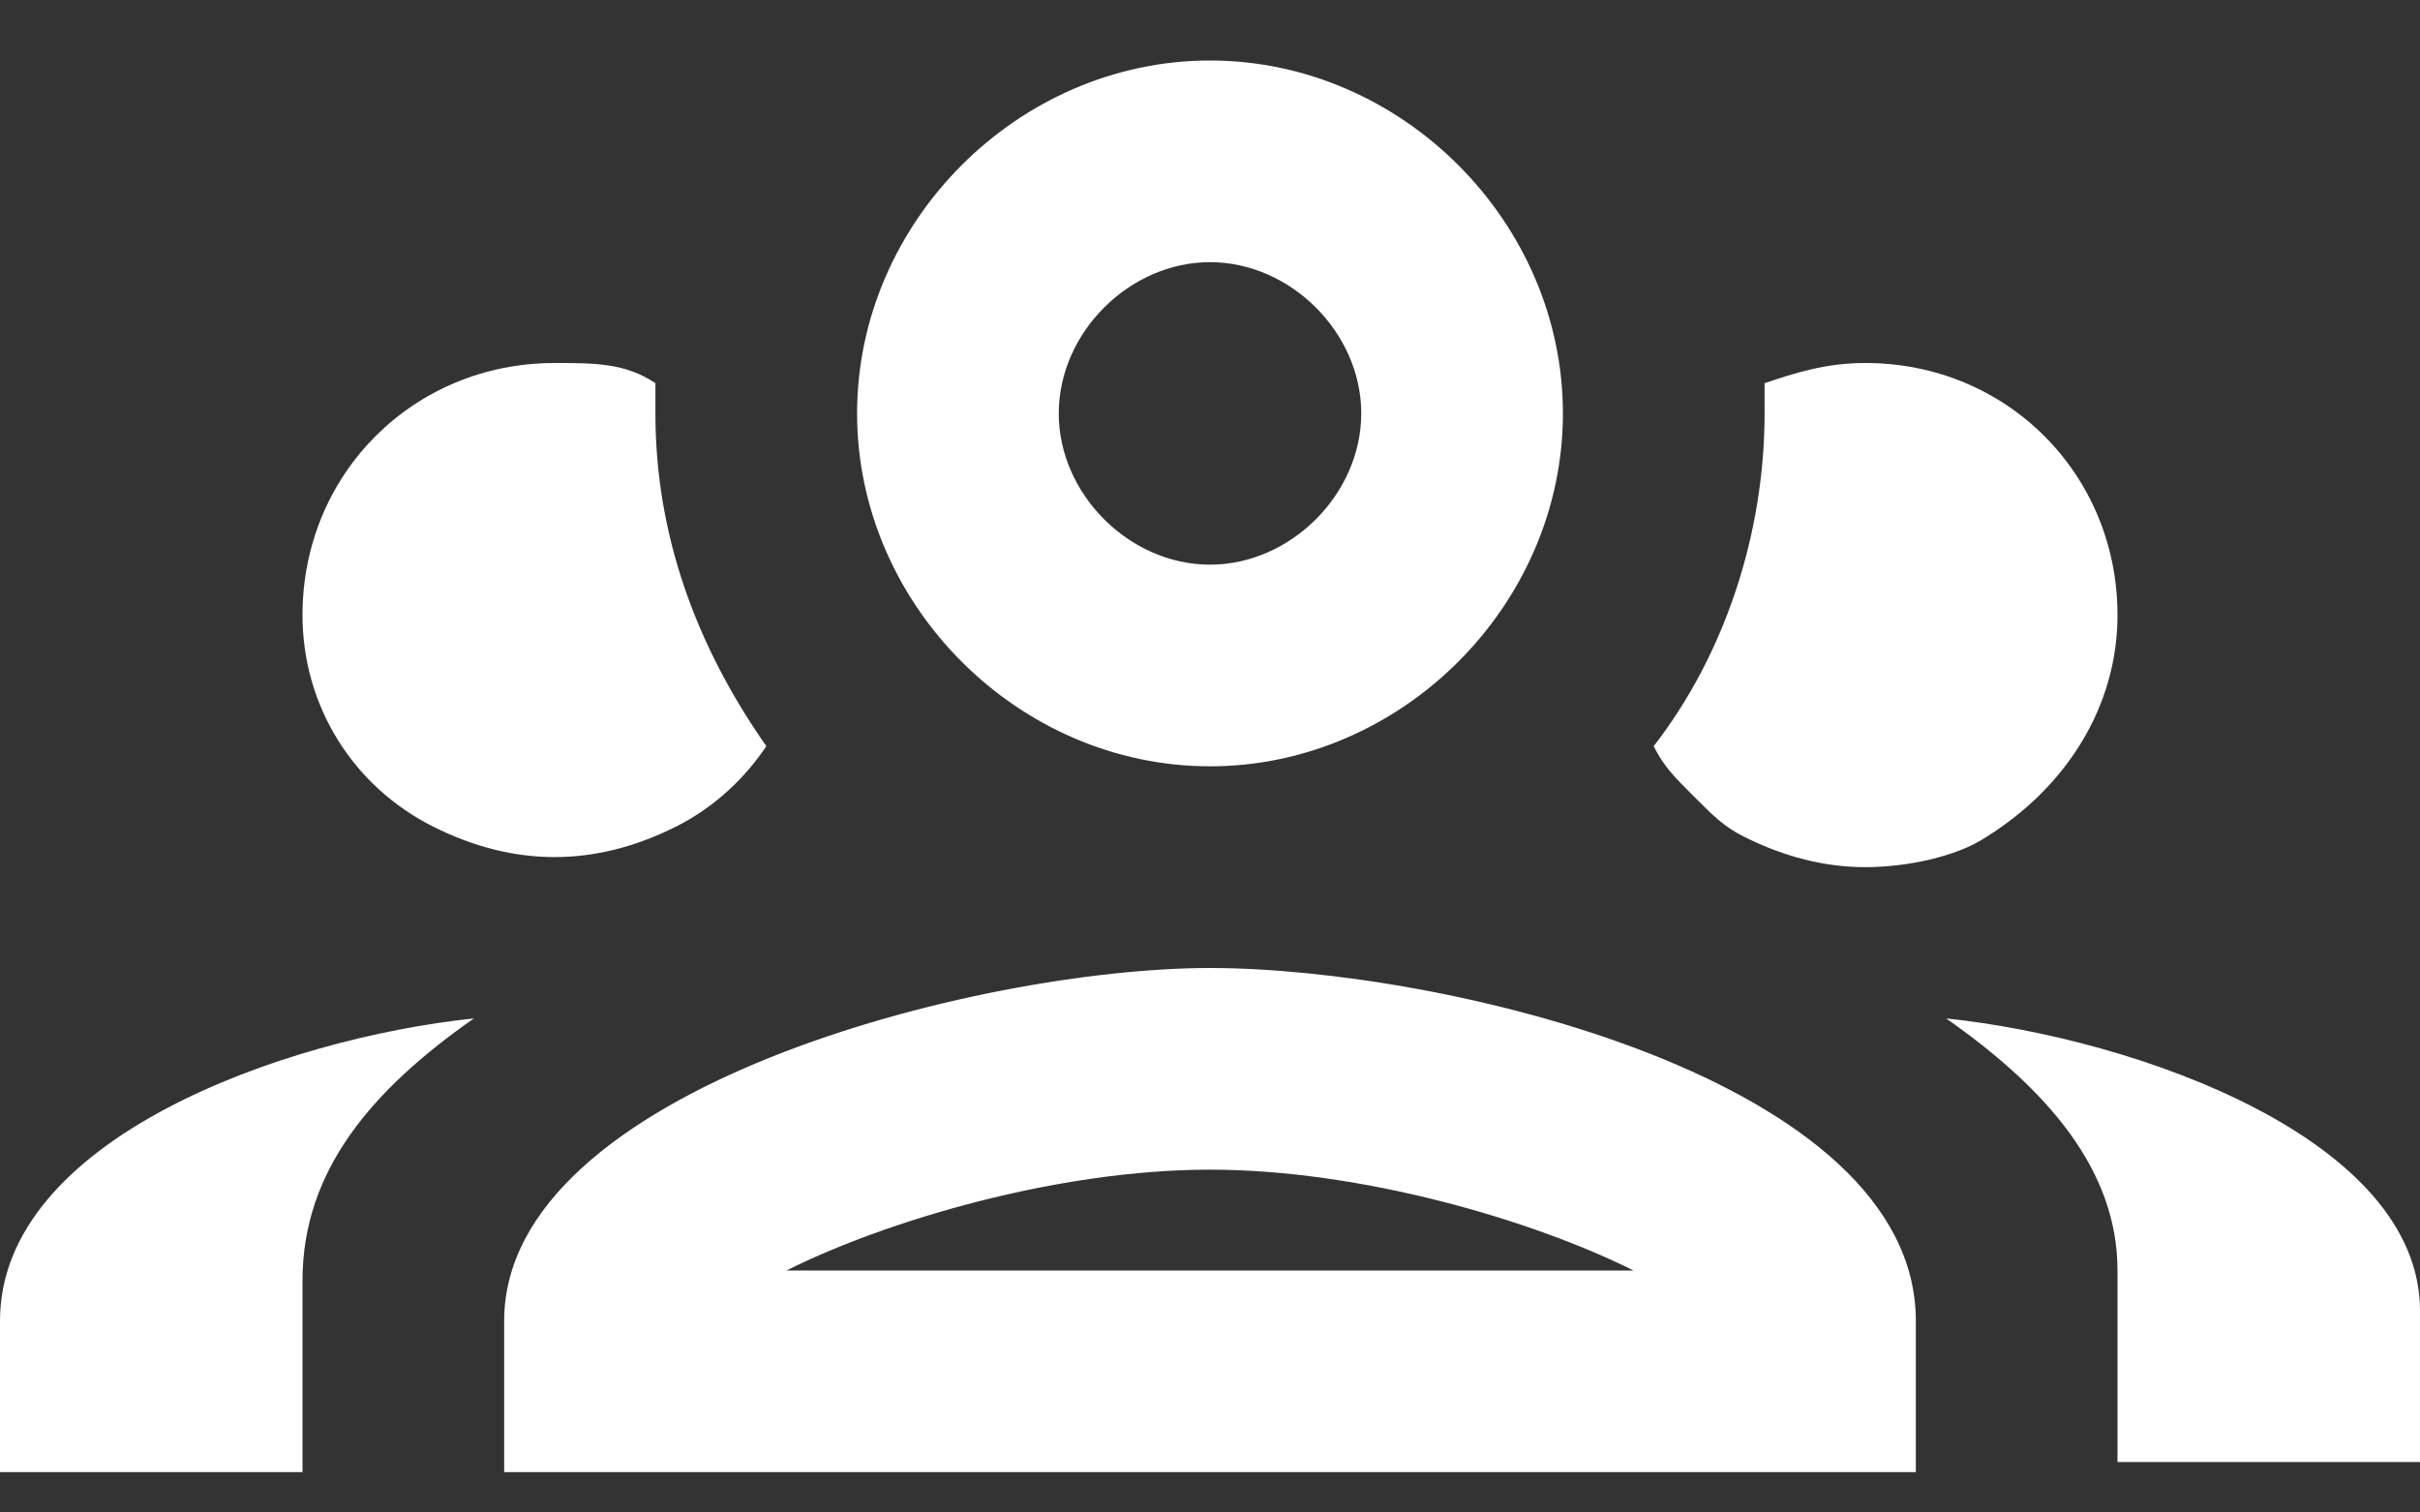 <?xml version="1.0" encoding="utf-8"?>
<!-- Generator: Adobe Illustrator 27.8.0, SVG Export Plug-In . SVG Version: 6.00 Build 0)  -->
<svg version="1.1" id="Layer_1" xmlns="http://www.w3.org/2000/svg" xmlns:xlink="http://www.w3.org/1999/xlink" x="0px" y="0px"
	 viewBox="0 0 24 15" style="enable-background:new 0 0 24 15;" xml:space="preserve">
<rect x="0" y="0" width="24" height="15" fill="#333333" stroke="none"/>
<style type="text/css">
	.st0{fill:#FFFFFF;}
</style>
<path class="st0" d="M12,0.6c-1.9,0-3.5,1.6-3.5,3.5s1.6,3.5,3.5,3.5s3.5-1.6,3.5-3.5S13.9,0.6,12,0.6 M12,2.6
	c0.8,0,1.5,0.7,1.5,1.5S12.8,5.6,12,5.6s-1.5-0.7-1.5-1.5S11.2,2.6,12,2.6 M5.5,3.6C4.1,3.6,3,4.7,3,6.1C3,7,3.5,7.8,4.3,8.2
	c0.4,0.2,0.8,0.3,1.2,0.3s0.8-0.1,1.2-0.3C7.1,8,7.4,7.7,7.6,7.4c-0.7-1-1.1-2.1-1.1-3.3c0-0.1,0-0.2,0-0.3C6.2,3.6,5.9,3.6,5.5,3.6
	 M18.5,3.6c-0.4,0-0.7,0.1-1,0.2c0,0.1,0,0.2,0,0.3c0,1.2-0.4,2.4-1.1,3.3c0.1,0.2,0.2,0.3,0.4,0.5c0.2,0.2,0.3,0.3,0.5,0.4
	c0.4,0.2,0.8,0.3,1.2,0.3s0.9-0.1,1.2-0.3C20.5,7.8,21,7,21,6.1C21,4.7,19.9,3.6,18.5,3.6 M12,9.6c-2.3,0-7,1.2-7,3.5v1.5h14v-1.5
	C19,10.7,14.3,9.6,12,9.6 M4.7,10.1C2.8,10.3,0,11.3,0,13.1v1.5h3v-1.9C3,11.6,3.7,10.8,4.7,10.1 M19.3,10.1c1,0.7,1.7,1.5,1.7,2.5
	v1.9h3v-1.5C24,11.3,21.2,10.3,19.3,10.1 M12,11.6c1.5,0,3.2,0.5,4.2,1H7.8C8.8,12.1,10.5,11.6,12,11.6z"/>
</svg>
